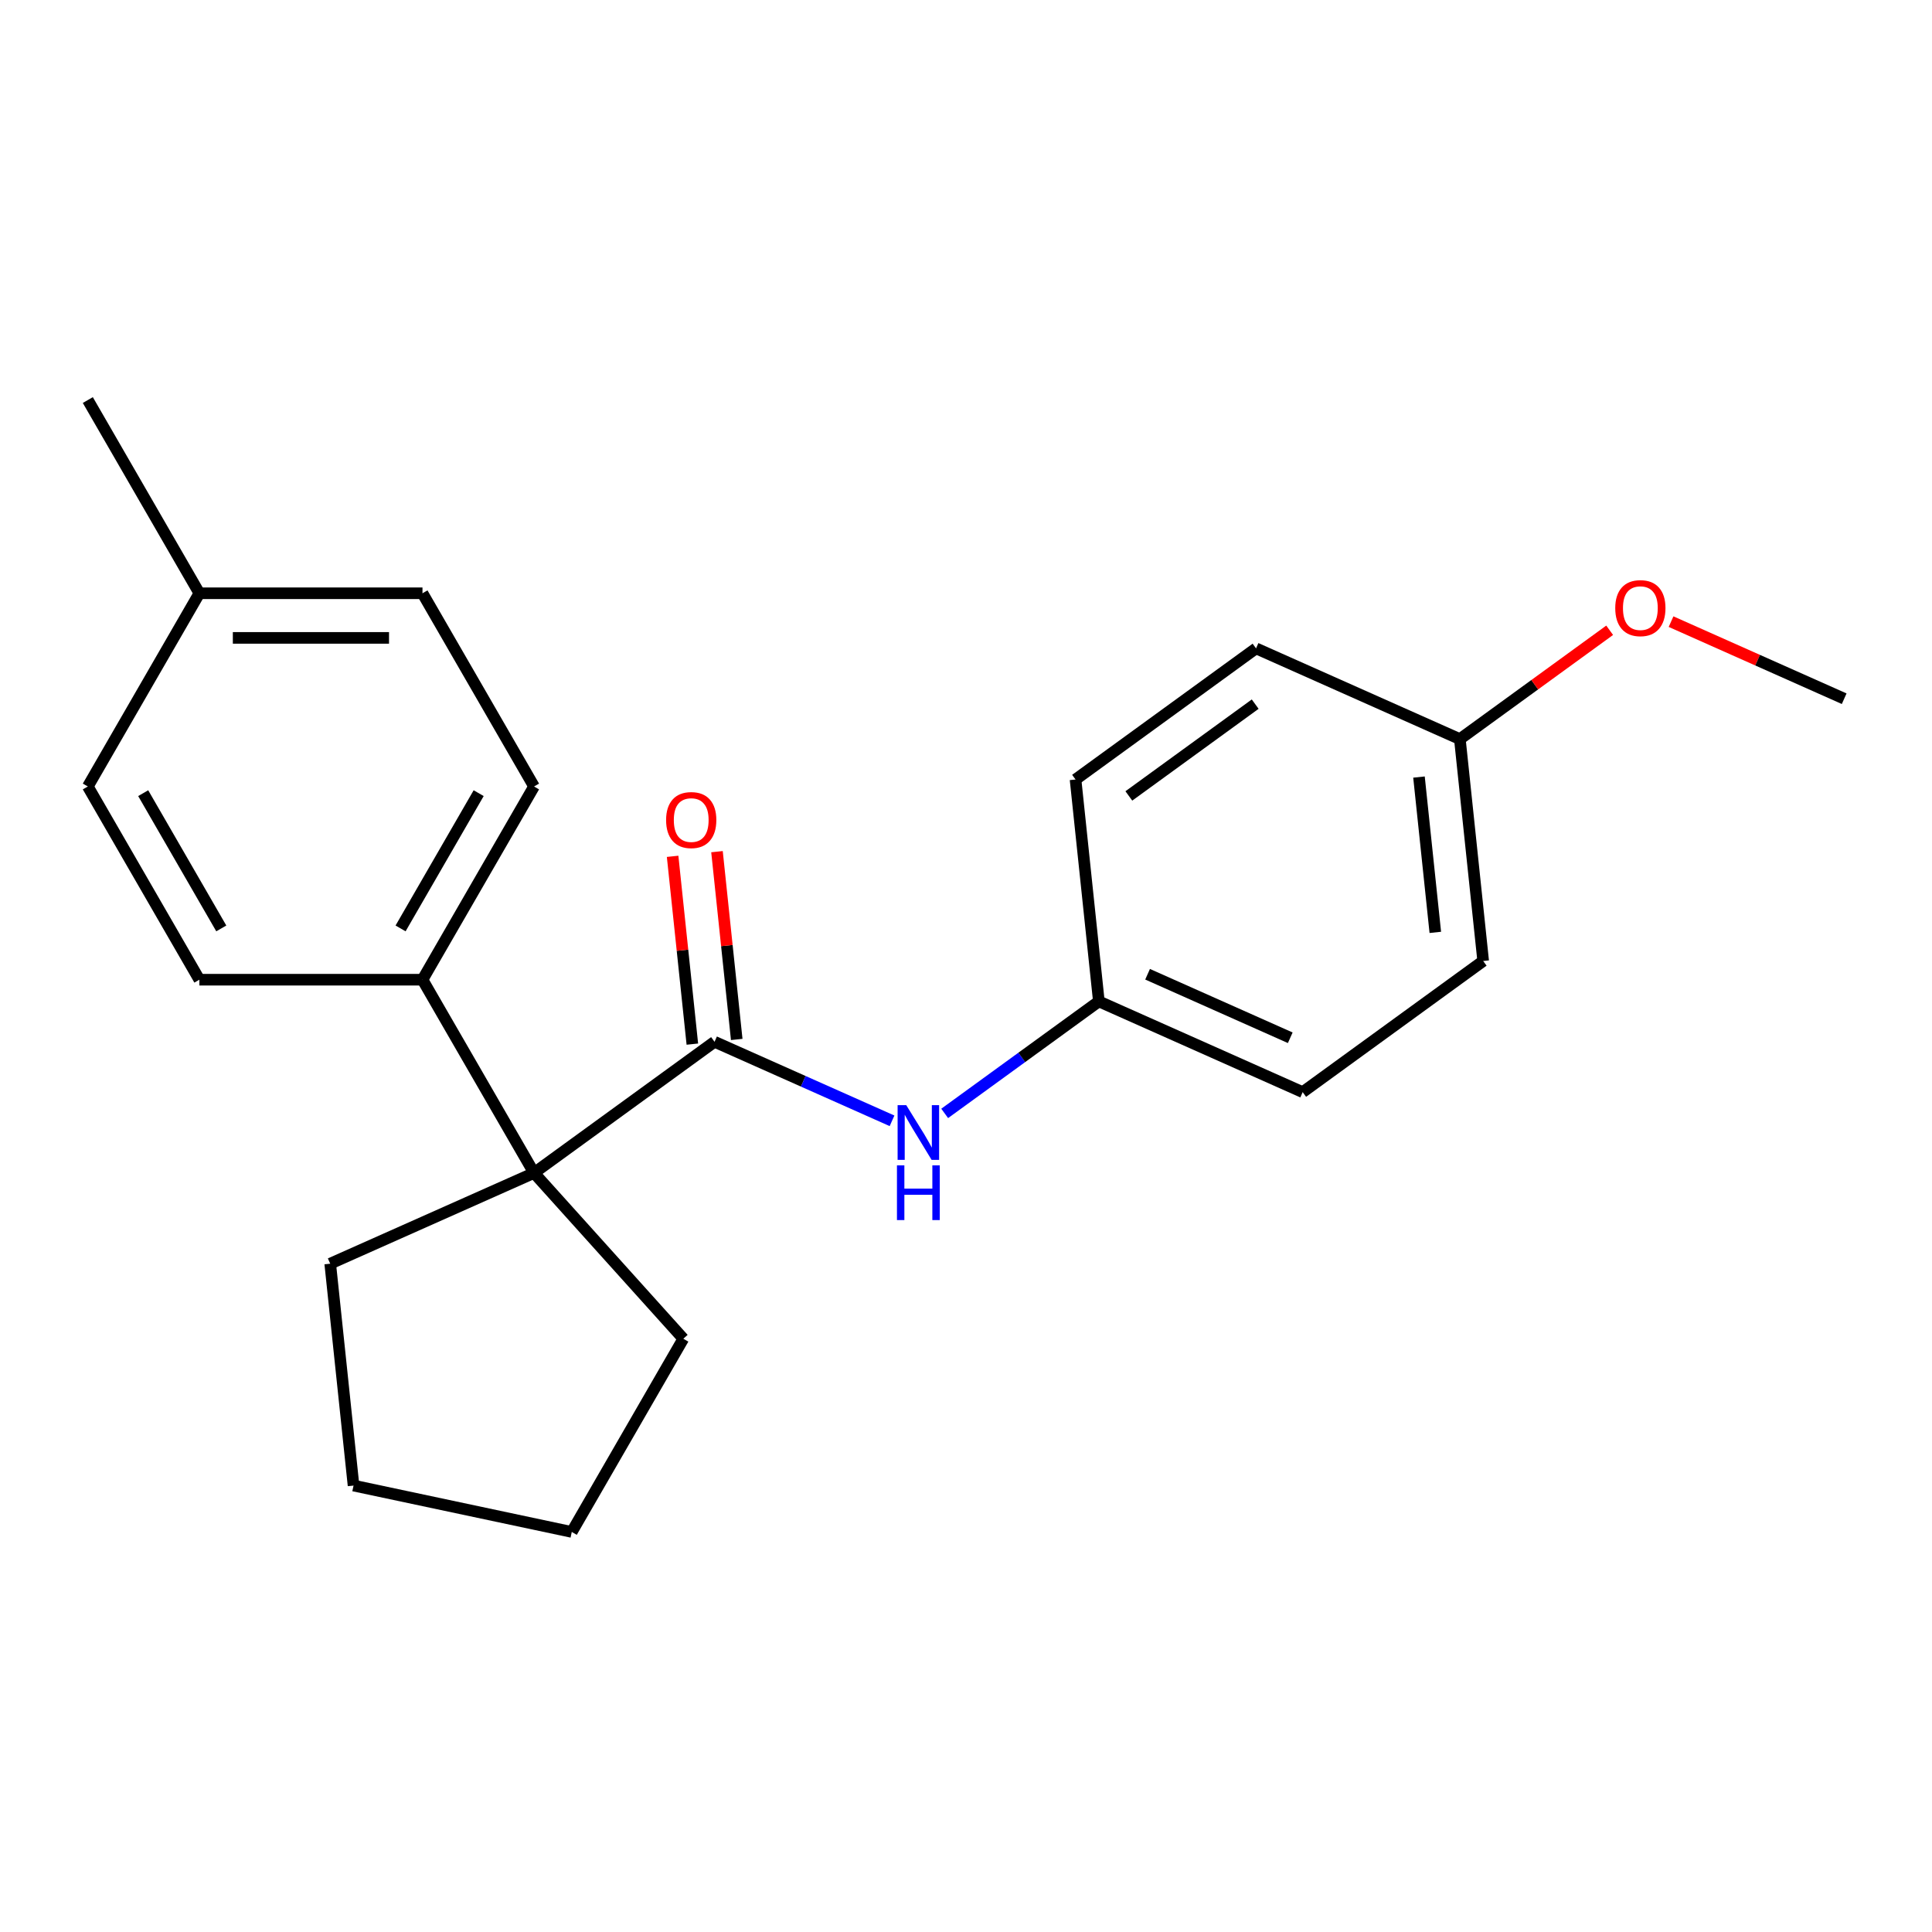 <?xml version='1.0' encoding='iso-8859-1'?>
<svg version='1.1' baseProfile='full'
              xmlns='http://www.w3.org/2000/svg'
                      xmlns:rdkit='http://www.rdkit.org/xml'
                      xmlns:xlink='http://www.w3.org/1999/xlink'
                  xml:space='preserve'
width='1000px' height='1000px' viewBox='0 0 1000 1000'>
<!-- END OF HEADER -->
<rect style='opacity:1.0;fill:#FFFFFF;stroke:none' width='1000' height='1000' x='0' y='0'> </rect>
<path class='bond-0' d='M 369.844,539.227 L 276.418,607.105' style='fill:none;fill-rule:evenodd;stroke:#000000;stroke-width:6px;stroke-linecap:butt;stroke-linejoin:miter;stroke-opacity:1' />
<path class='bond-1' d='M 369.844,539.227 L 415.779,559.679' style='fill:none;fill-rule:evenodd;stroke:#000000;stroke-width:6px;stroke-linecap:butt;stroke-linejoin:miter;stroke-opacity:1' />
<path class='bond-1' d='M 415.779,559.679 L 461.715,580.13' style='fill:none;fill-rule:evenodd;stroke:#0000FF;stroke-width:6px;stroke-linecap:butt;stroke-linejoin:miter;stroke-opacity:1' />
<path class='bond-3' d='M 381.329,538.02 L 376.221,489.419' style='fill:none;fill-rule:evenodd;stroke:#000000;stroke-width:6px;stroke-linecap:butt;stroke-linejoin:miter;stroke-opacity:1' />
<path class='bond-3' d='M 376.221,489.419 L 371.113,440.818' style='fill:none;fill-rule:evenodd;stroke:#FF0000;stroke-width:6px;stroke-linecap:butt;stroke-linejoin:miter;stroke-opacity:1' />
<path class='bond-3' d='M 358.359,540.434 L 353.251,491.833' style='fill:none;fill-rule:evenodd;stroke:#000000;stroke-width:6px;stroke-linecap:butt;stroke-linejoin:miter;stroke-opacity:1' />
<path class='bond-3' d='M 353.251,491.833 L 348.143,443.232' style='fill:none;fill-rule:evenodd;stroke:#FF0000;stroke-width:6px;stroke-linecap:butt;stroke-linejoin:miter;stroke-opacity:1' />
<path class='bond-2' d='M 276.418,607.105 L 218.677,507.095' style='fill:none;fill-rule:evenodd;stroke:#000000;stroke-width:6px;stroke-linecap:butt;stroke-linejoin:miter;stroke-opacity:1' />
<path class='bond-15' d='M 276.418,607.105 L 353.69,692.925' style='fill:none;fill-rule:evenodd;stroke:#000000;stroke-width:6px;stroke-linecap:butt;stroke-linejoin:miter;stroke-opacity:1' />
<path class='bond-16' d='M 276.418,607.105 L 170.92,654.076' style='fill:none;fill-rule:evenodd;stroke:#000000;stroke-width:6px;stroke-linecap:butt;stroke-linejoin:miter;stroke-opacity:1' />
<path class='bond-6' d='M 488.969,576.297 L 528.869,547.308' style='fill:none;fill-rule:evenodd;stroke:#0000FF;stroke-width:6px;stroke-linecap:butt;stroke-linejoin:miter;stroke-opacity:1' />
<path class='bond-6' d='M 528.869,547.308 L 568.768,518.319' style='fill:none;fill-rule:evenodd;stroke:#000000;stroke-width:6px;stroke-linecap:butt;stroke-linejoin:miter;stroke-opacity:1' />
<path class='bond-4' d='M 218.677,507.095 L 276.418,407.085' style='fill:none;fill-rule:evenodd;stroke:#000000;stroke-width:6px;stroke-linecap:butt;stroke-linejoin:miter;stroke-opacity:1' />
<path class='bond-4' d='M 207.336,480.546 L 247.755,410.539' style='fill:none;fill-rule:evenodd;stroke:#000000;stroke-width:6px;stroke-linecap:butt;stroke-linejoin:miter;stroke-opacity:1' />
<path class='bond-5' d='M 218.677,507.095 L 103.195,507.095' style='fill:none;fill-rule:evenodd;stroke:#000000;stroke-width:6px;stroke-linecap:butt;stroke-linejoin:miter;stroke-opacity:1' />
<path class='bond-9' d='M 276.418,407.085 L 218.677,307.075' style='fill:none;fill-rule:evenodd;stroke:#000000;stroke-width:6px;stroke-linecap:butt;stroke-linejoin:miter;stroke-opacity:1' />
<path class='bond-8' d='M 103.195,507.095 L 45.455,407.085' style='fill:none;fill-rule:evenodd;stroke:#000000;stroke-width:6px;stroke-linecap:butt;stroke-linejoin:miter;stroke-opacity:1' />
<path class='bond-8' d='M 114.536,480.546 L 74.118,410.539' style='fill:none;fill-rule:evenodd;stroke:#000000;stroke-width:6px;stroke-linecap:butt;stroke-linejoin:miter;stroke-opacity:1' />
<path class='bond-11' d='M 568.768,518.319 L 556.697,403.47' style='fill:none;fill-rule:evenodd;stroke:#000000;stroke-width:6px;stroke-linecap:butt;stroke-linejoin:miter;stroke-opacity:1' />
<path class='bond-12' d='M 568.768,518.319 L 674.266,565.29' style='fill:none;fill-rule:evenodd;stroke:#000000;stroke-width:6px;stroke-linecap:butt;stroke-linejoin:miter;stroke-opacity:1' />
<path class='bond-12' d='M 593.987,504.265 L 667.835,537.145' style='fill:none;fill-rule:evenodd;stroke:#000000;stroke-width:6px;stroke-linecap:butt;stroke-linejoin:miter;stroke-opacity:1' />
<path class='bond-7' d='M 755.621,382.562 L 767.692,497.411' style='fill:none;fill-rule:evenodd;stroke:#000000;stroke-width:6px;stroke-linecap:butt;stroke-linejoin:miter;stroke-opacity:1' />
<path class='bond-7' d='M 734.462,402.204 L 742.912,482.598' style='fill:none;fill-rule:evenodd;stroke:#000000;stroke-width:6px;stroke-linecap:butt;stroke-linejoin:miter;stroke-opacity:1' />
<path class='bond-17' d='M 755.621,382.562 L 794.391,354.395' style='fill:none;fill-rule:evenodd;stroke:#000000;stroke-width:6px;stroke-linecap:butt;stroke-linejoin:miter;stroke-opacity:1' />
<path class='bond-17' d='M 794.391,354.395 L 833.161,326.227' style='fill:none;fill-rule:evenodd;stroke:#FF0000;stroke-width:6px;stroke-linecap:butt;stroke-linejoin:miter;stroke-opacity:1' />
<path class='bond-23' d='M 755.621,382.562 L 650.124,335.592' style='fill:none;fill-rule:evenodd;stroke:#000000;stroke-width:6px;stroke-linecap:butt;stroke-linejoin:miter;stroke-opacity:1' />
<path class='bond-10' d='M 45.455,407.085 L 103.195,307.075' style='fill:none;fill-rule:evenodd;stroke:#000000;stroke-width:6px;stroke-linecap:butt;stroke-linejoin:miter;stroke-opacity:1' />
<path class='bond-24' d='M 218.677,307.075 L 103.195,307.075' style='fill:none;fill-rule:evenodd;stroke:#000000;stroke-width:6px;stroke-linecap:butt;stroke-linejoin:miter;stroke-opacity:1' />
<path class='bond-24' d='M 201.355,330.172 L 120.518,330.172' style='fill:none;fill-rule:evenodd;stroke:#000000;stroke-width:6px;stroke-linecap:butt;stroke-linejoin:miter;stroke-opacity:1' />
<path class='bond-18' d='M 103.195,307.075 L 45.455,207.065' style='fill:none;fill-rule:evenodd;stroke:#000000;stroke-width:6px;stroke-linecap:butt;stroke-linejoin:miter;stroke-opacity:1' />
<path class='bond-14' d='M 556.697,403.47 L 650.124,335.592' style='fill:none;fill-rule:evenodd;stroke:#000000;stroke-width:6px;stroke-linecap:butt;stroke-linejoin:miter;stroke-opacity:1' />
<path class='bond-14' d='M 584.287,411.974 L 649.685,364.459' style='fill:none;fill-rule:evenodd;stroke:#000000;stroke-width:6px;stroke-linecap:butt;stroke-linejoin:miter;stroke-opacity:1' />
<path class='bond-13' d='M 674.266,565.29 L 767.692,497.411' style='fill:none;fill-rule:evenodd;stroke:#000000;stroke-width:6px;stroke-linecap:butt;stroke-linejoin:miter;stroke-opacity:1' />
<path class='bond-21' d='M 353.69,692.925 L 295.949,792.935' style='fill:none;fill-rule:evenodd;stroke:#000000;stroke-width:6px;stroke-linecap:butt;stroke-linejoin:miter;stroke-opacity:1' />
<path class='bond-20' d='M 170.92,654.076 L 182.991,768.925' style='fill:none;fill-rule:evenodd;stroke:#000000;stroke-width:6px;stroke-linecap:butt;stroke-linejoin:miter;stroke-opacity:1' />
<path class='bond-19' d='M 864.935,321.757 L 909.74,341.706' style='fill:none;fill-rule:evenodd;stroke:#FF0000;stroke-width:6px;stroke-linecap:butt;stroke-linejoin:miter;stroke-opacity:1' />
<path class='bond-19' d='M 909.74,341.706 L 954.545,361.655' style='fill:none;fill-rule:evenodd;stroke:#000000;stroke-width:6px;stroke-linecap:butt;stroke-linejoin:miter;stroke-opacity:1' />
<path class='bond-22' d='M 182.991,768.925 L 295.949,792.935' style='fill:none;fill-rule:evenodd;stroke:#000000;stroke-width:6px;stroke-linecap:butt;stroke-linejoin:miter;stroke-opacity:1' />
<path  class='atom-2' d='M 469.082 572.037
L 478.362 587.037
Q 479.282 588.517, 480.762 591.197
Q 482.242 593.877, 482.322 594.037
L 482.322 572.037
L 486.082 572.037
L 486.082 600.357
L 482.202 600.357
L 472.242 583.957
Q 471.082 582.037, 469.842 579.837
Q 468.642 577.637, 468.282 576.957
L 468.282 600.357
L 464.602 600.357
L 464.602 572.037
L 469.082 572.037
' fill='#0000FF'/>
<path  class='atom-2' d='M 464.262 603.189
L 468.102 603.189
L 468.102 615.229
L 482.582 615.229
L 482.582 603.189
L 486.422 603.189
L 486.422 631.509
L 482.582 631.509
L 482.582 618.429
L 468.102 618.429
L 468.102 631.509
L 464.262 631.509
L 464.262 603.189
' fill='#0000FF'/>
<path  class='atom-4' d='M 344.773 424.458
Q 344.773 417.658, 348.133 413.858
Q 351.493 410.058, 357.773 410.058
Q 364.053 410.058, 367.413 413.858
Q 370.773 417.658, 370.773 424.458
Q 370.773 431.338, 367.373 435.258
Q 363.973 439.138, 357.773 439.138
Q 351.533 439.138, 348.133 435.258
Q 344.773 431.378, 344.773 424.458
M 357.773 435.938
Q 362.093 435.938, 364.413 433.058
Q 366.773 430.138, 366.773 424.458
Q 366.773 418.898, 364.413 416.098
Q 362.093 413.258, 357.773 413.258
Q 353.453 413.258, 351.093 416.058
Q 348.773 418.858, 348.773 424.458
Q 348.773 430.178, 351.093 433.058
Q 353.453 435.938, 357.773 435.938
' fill='#FF0000'/>
<path  class='atom-18' d='M 836.048 314.764
Q 836.048 307.964, 839.408 304.164
Q 842.768 300.364, 849.048 300.364
Q 855.328 300.364, 858.688 304.164
Q 862.048 307.964, 862.048 314.764
Q 862.048 321.644, 858.648 325.564
Q 855.248 329.444, 849.048 329.444
Q 842.808 329.444, 839.408 325.564
Q 836.048 321.684, 836.048 314.764
M 849.048 326.244
Q 853.368 326.244, 855.688 323.364
Q 858.048 320.444, 858.048 314.764
Q 858.048 309.204, 855.688 306.404
Q 853.368 303.564, 849.048 303.564
Q 844.728 303.564, 842.368 306.364
Q 840.048 309.164, 840.048 314.764
Q 840.048 320.484, 842.368 323.364
Q 844.728 326.244, 849.048 326.244
' fill='#FF0000'/>
</svg>
